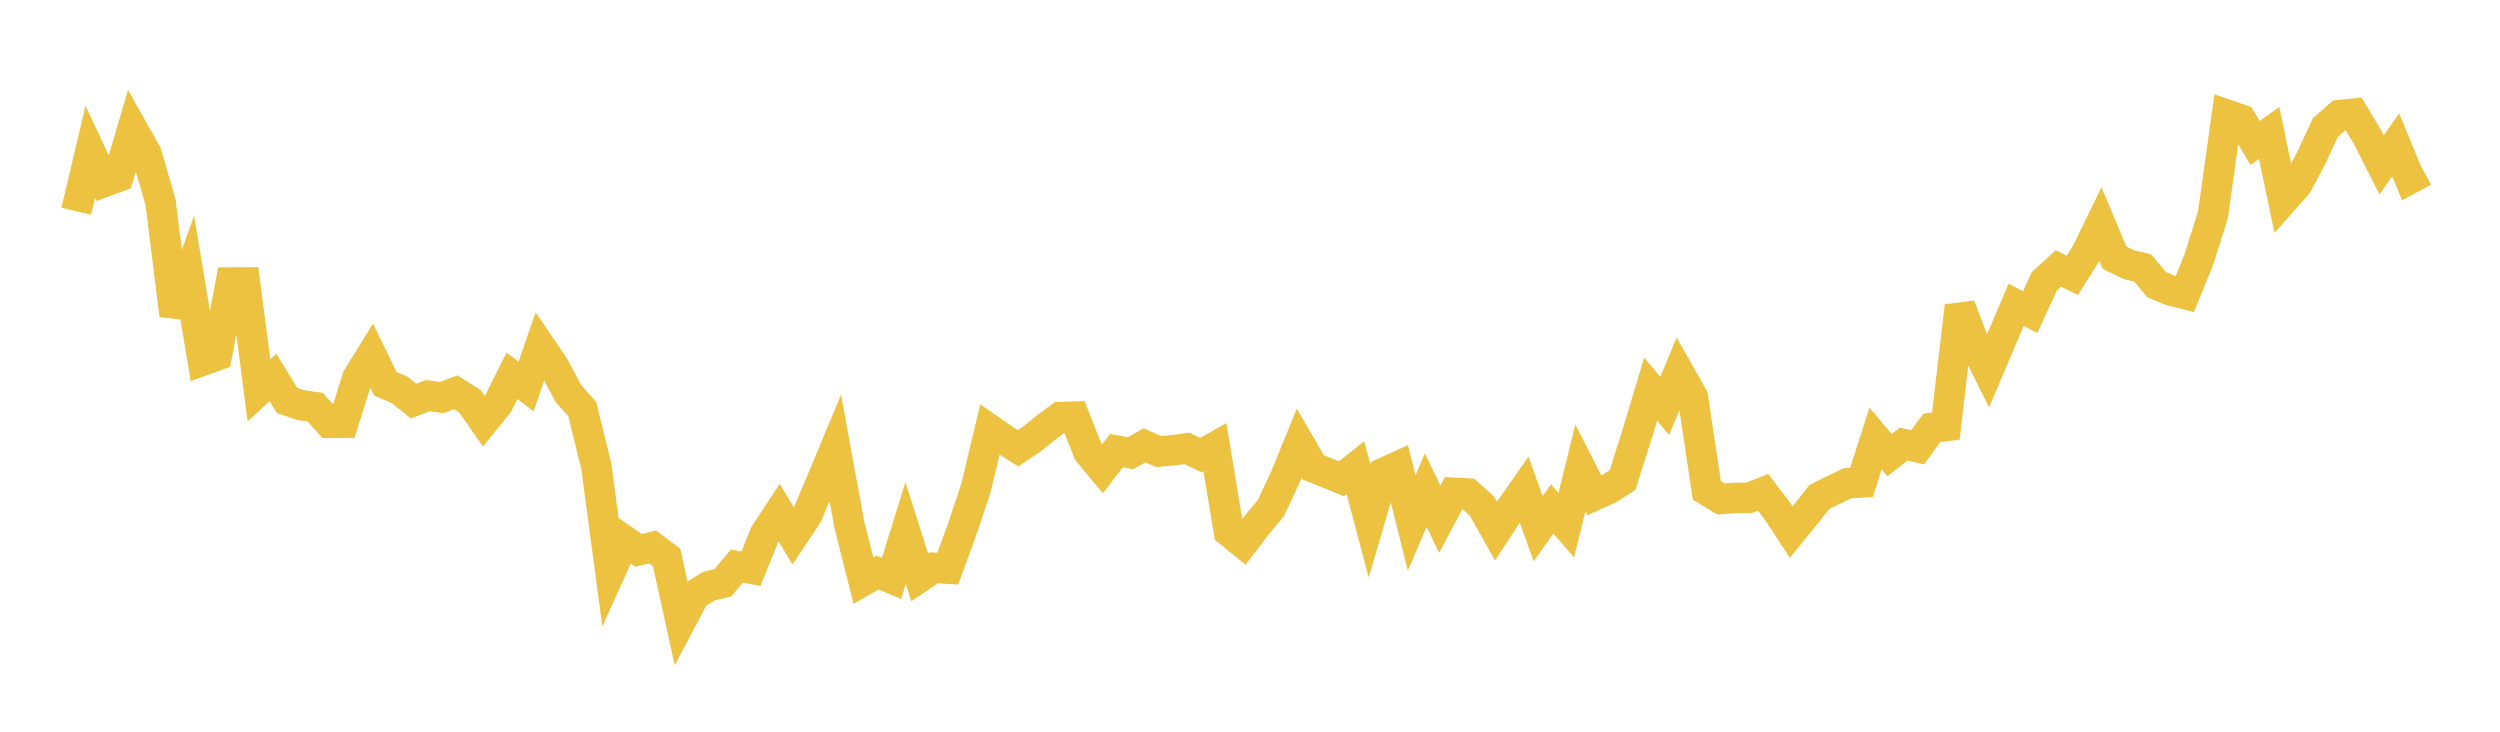 <svg width="164" height="48" xmlns="http://www.w3.org/2000/svg" xmlns:xlink="http://www.w3.org/1999/xlink"><path fill="none" stroke="rgb(237,194,64)" stroke-width="2" d="M5,13.857L5.922,9.962L6.844,11.93L7.766,11.59L8.689,8.452L9.611,10.092L10.533,13.266L11.455,20.681L12.377,18.107L13.299,23.655L14.222,23.32L15.144,18.533L16.066,18.526L16.988,25.606L17.91,24.763L18.832,26.274L19.754,26.579L20.677,26.711L21.599,27.736L22.521,27.732L23.443,24.791L24.365,23.296L25.287,25.185L26.21,25.574L27.132,26.314L28.054,25.955L28.976,26.079L29.898,25.735L30.82,26.317L31.743,27.634L32.665,26.496L33.587,24.652L34.509,25.352L35.431,22.697L36.353,24.056L37.275,25.798L38.198,26.842L39.12,30.601L40.042,37.497L40.964,35.458L41.886,36.102L42.808,35.884L43.731,36.575L44.653,40.766L45.575,39.024L46.497,38.458L47.419,38.231L48.341,37.136L49.263,37.306L50.186,35.019L51.108,33.618L52.03,35.161L52.952,33.774L53.874,31.608L54.796,29.393L55.719,34.434L56.641,38.091L57.563,37.559L58.485,37.946L59.407,34.964L60.329,37.867L61.251,37.247L62.174,37.304L63.096,34.782L64.018,32.024L64.94,28.181L65.862,28.82L66.784,29.406L67.707,28.791L68.629,28.043L69.551,27.364L70.473,27.333L71.395,29.651L72.317,30.763L73.24,29.559L74.162,29.731L75.084,29.213L76.006,29.622L76.928,29.541L77.85,29.409L78.772,29.853L79.695,29.328L80.617,34.871L81.539,35.624L82.461,34.419L83.383,33.308L84.305,31.326L85.228,29.069L86.15,30.659L87.072,31.029L87.994,31.404L88.916,30.678L89.838,34.164L90.76,31.026L91.683,30.606L92.605,34.31L93.527,32.153L94.449,34.06L95.371,32.325L96.293,32.375L97.216,33.203L98.138,34.843L99.06,33.43L99.982,32.109L100.904,34.683L101.826,33.388L102.749,34.451L103.671,30.692L104.593,32.497L105.515,32.081L106.437,31.495L107.359,28.596L108.281,25.526L109.204,26.634L110.126,24.415L111.048,26.036L111.97,32.169L112.892,32.73L113.814,32.662L114.737,32.659L115.659,32.299L116.581,33.505L117.503,34.904L118.425,33.775L119.347,32.609L120.269,32.141L121.192,31.706L122.114,31.649L123.036,28.766L123.958,29.861L124.88,29.134L125.802,29.344L126.725,28.069L127.647,27.951L128.569,20.072L129.491,22.481L130.413,24.338L131.335,22.164L132.257,19.997L133.18,20.476L134.102,18.456L135.024,17.614L135.946,18.061L136.868,16.599L137.79,14.706L138.713,16.903L139.635,17.357L140.557,17.581L141.479,18.676L142.401,19.056L143.323,19.291L144.246,17.016L145.168,14.1L146.09,7.527L147.012,7.847L147.934,9.38L148.856,8.72L149.778,13.128L150.701,12.087L151.623,10.358L152.545,8.363L153.467,7.551L154.389,7.459L155.311,8.998L156.234,10.817L157.156,9.5L158.078,11.737L159,11.239"></path></svg>